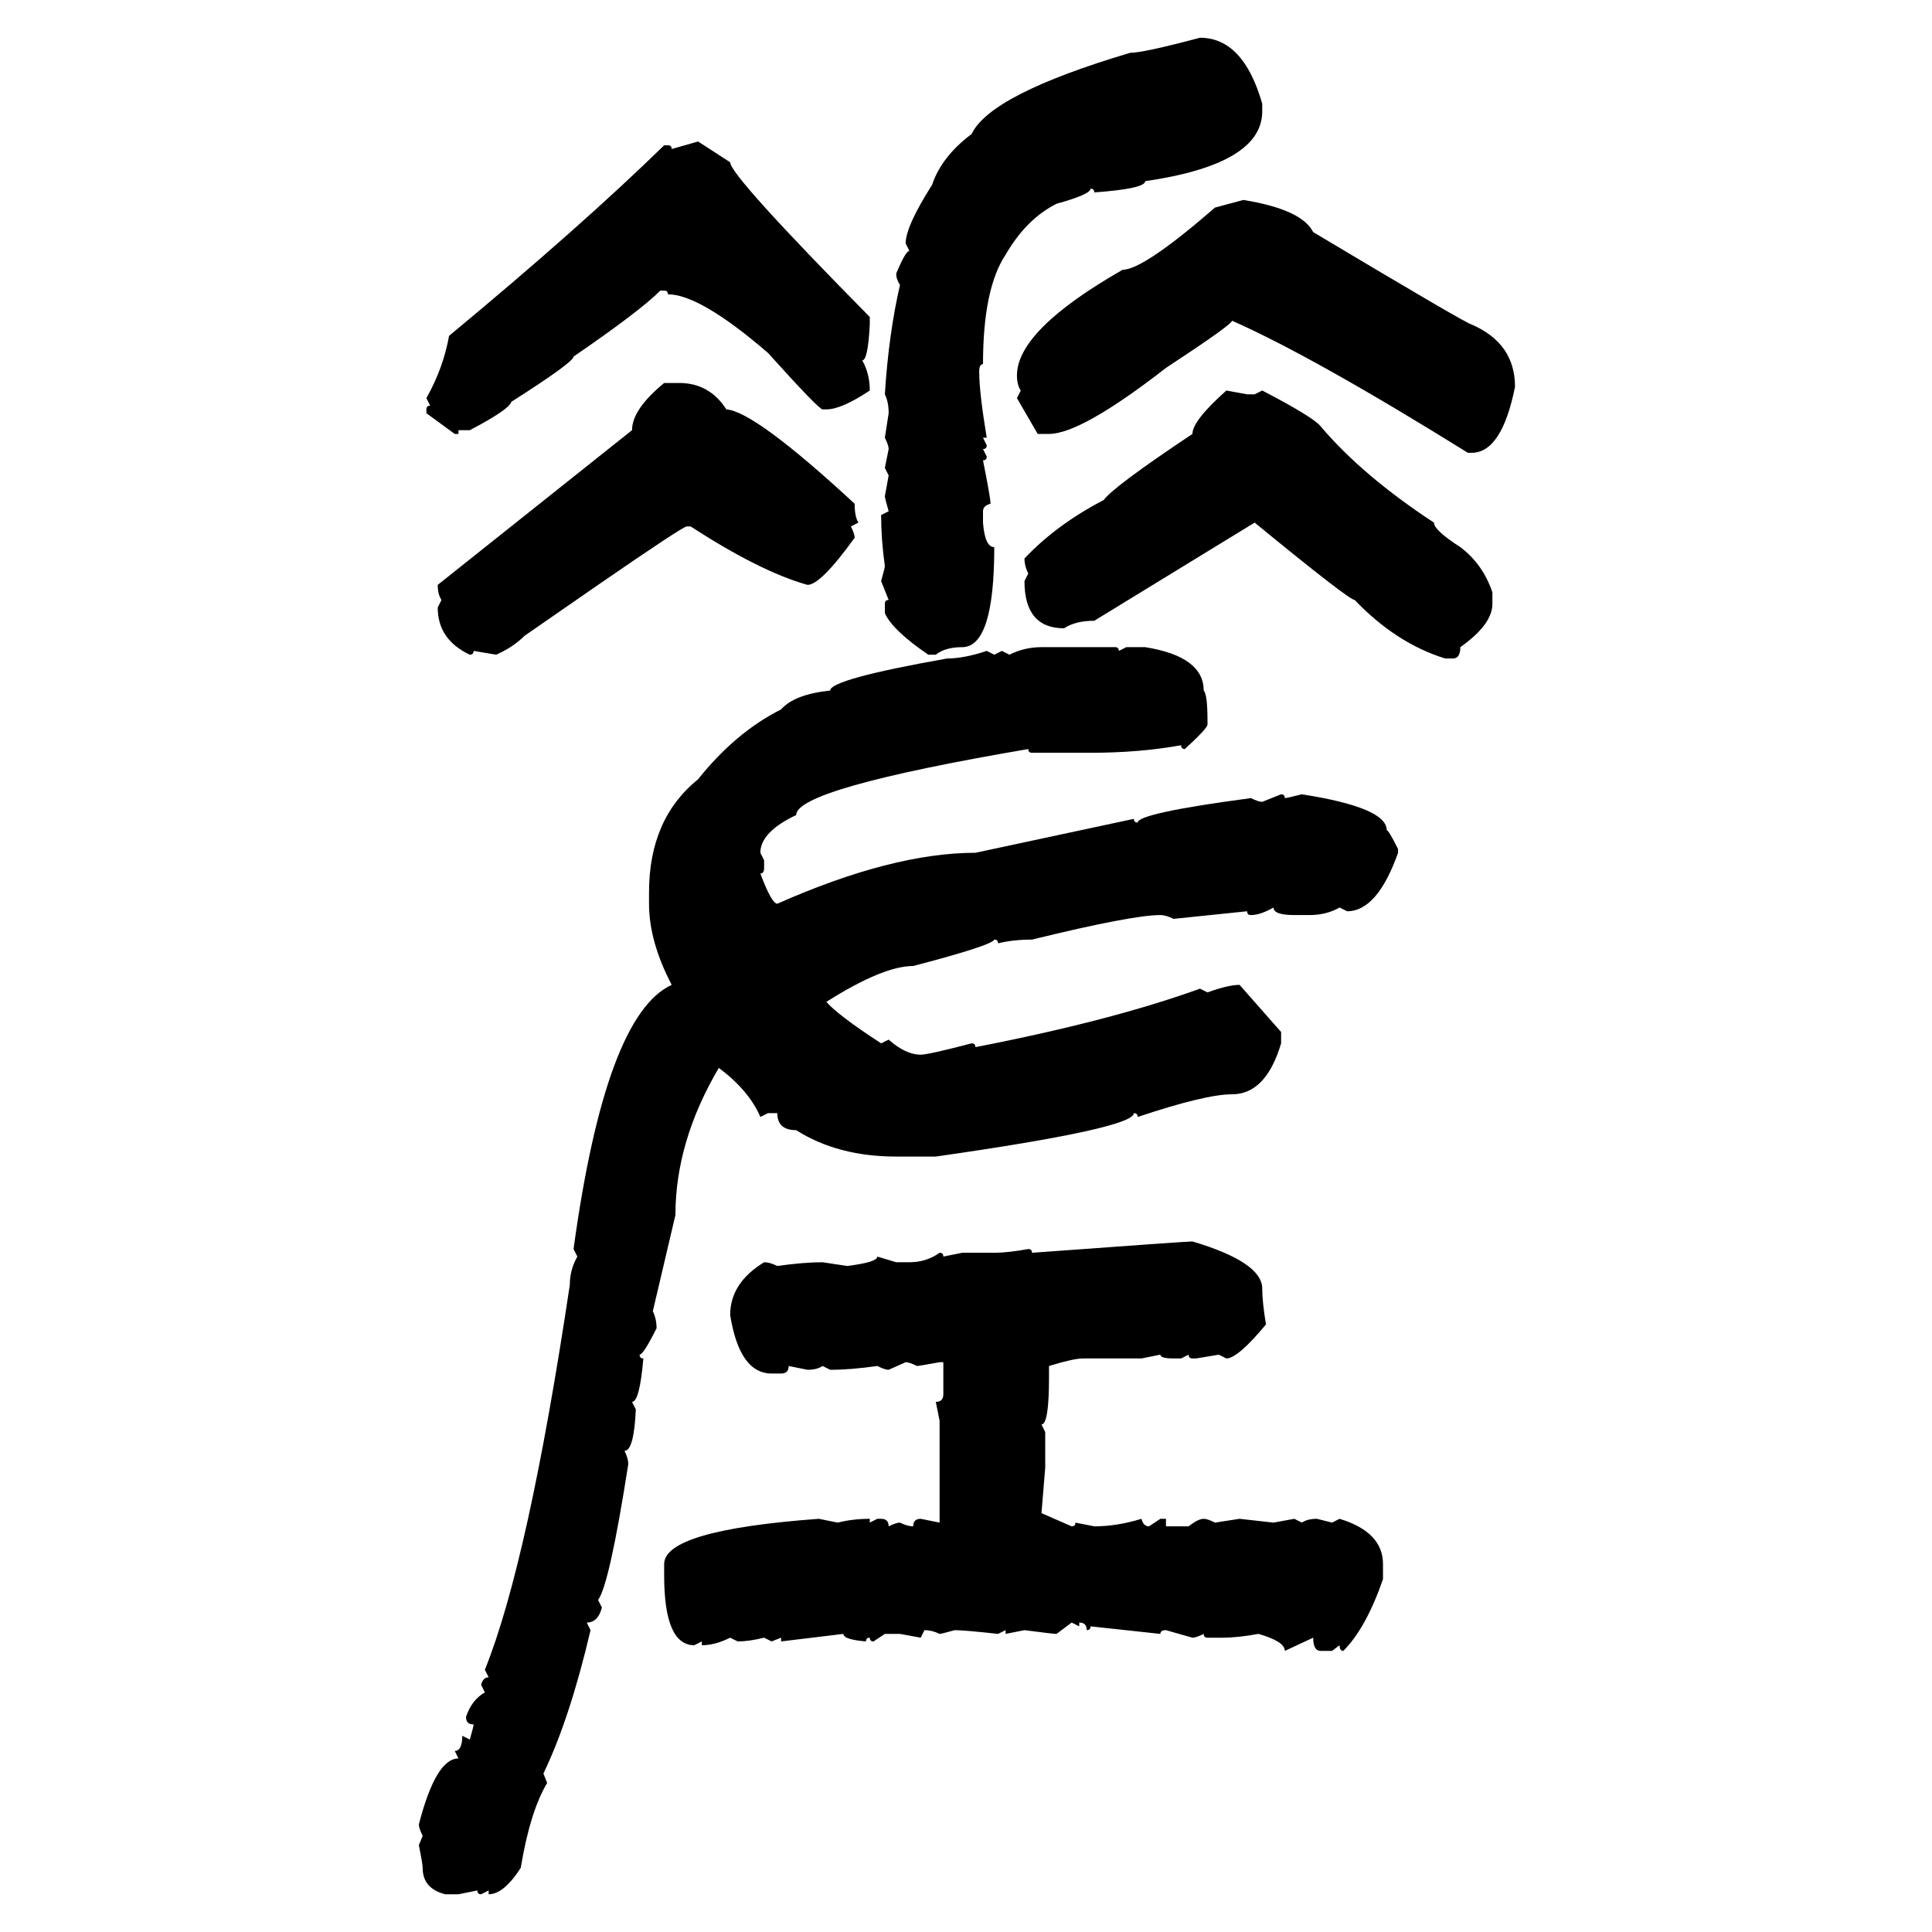 <svg xmlns="http://www.w3.org/2000/svg" xmlns:xlink="http://www.w3.org/1999/xlink" width="300" height="300"><path d="M186.33 5.86L186.33 5.86Q193.07 5.86 196.00 16.11L196.00 16.11L196.00 17.29Q196.00 25.49 177.83 28.13L177.83 28.13Q177.83 29.30 169.92 29.88L169.92 29.88Q169.92 29.30 169.34 29.30L169.34 29.30Q169.34 30.18 164.06 31.64L164.06 31.64Q159.38 33.98 156.15 39.55L156.15 39.55Q152.64 44.82 152.64 56.54L152.64 56.54Q152.05 56.54 152.05 57.71L152.05 57.71Q152.05 60.94 153.22 67.97L153.22 67.97L152.64 67.97L153.22 69.14Q153.22 69.73 152.64 69.73L152.64 69.73L153.22 70.90Q153.22 71.48 152.64 71.48L152.64 71.48Q153.81 77.34 153.81 78.22L153.81 78.22Q152.64 78.52 152.64 79.39L152.64 79.39L152.64 81.15Q152.93 84.96 154.39 84.96L154.39 84.96Q154.39 100.49 149.41 100.49L149.41 100.49Q146.78 100.49 145.31 101.66L145.31 101.66L144.14 101.66Q138.57 97.85 137.40 95.21L137.40 95.21L137.40 93.75Q137.40 93.16 137.99 93.16L137.99 93.16L136.82 90.23Q137.40 88.18 137.40 87.89L137.40 87.89Q136.82 83.79 136.82 79.98L136.82 79.98L137.99 79.39Q137.40 77.34 137.40 77.05L137.40 77.05L137.99 73.83L137.40 72.66L137.99 69.73Q137.99 69.14 137.40 67.97L137.40 67.97L137.99 64.16Q137.99 62.40 137.40 61.23L137.40 61.23Q137.99 51.86 139.75 44.24L139.75 44.24Q139.16 43.36 139.16 42.48L139.16 42.48Q140.63 38.96 141.21 38.96L141.21 38.96L140.63 37.79Q140.63 35.16 144.73 28.71L144.73 28.71Q146.19 24.32 150.88 20.80L150.88 20.80Q153.81 14.65 175.49 8.20L175.49 8.20Q177.54 8.20 186.33 5.86ZM104.30 23.14L108.40 21.97L113.38 25.20Q113.38 27.25 135.06 49.22L135.06 49.22L135.06 50.39Q134.77 55.96 133.89 55.96L133.89 55.96Q135.06 58.01 135.06 60.64L135.06 60.64Q130.66 63.57 128.32 63.57L128.32 63.57L127.73 63.57Q127.15 63.57 119.24 54.79L119.24 54.79Q108.69 45.70 103.71 45.70L103.71 45.70Q103.71 45.12 103.13 45.12L103.13 45.12L102.54 45.12Q99.32 48.34 89.06 55.37L89.06 55.37Q89.06 56.25 79.39 62.40L79.39 62.40Q79.10 63.57 72.95 66.80L72.95 66.80L71.19 66.80L71.19 67.38L70.61 67.38L66.21 64.16L66.21 63.57Q66.21 62.99 66.80 62.99L66.80 62.99L66.21 61.82Q68.85 57.13 69.73 52.15L69.73 52.15Q90.23 35.16 103.13 22.56L103.13 22.56L103.71 22.56Q104.30 22.56 104.30 23.14L104.30 23.14ZM188.67 32.23L193.07 31.05Q202.15 32.52 203.91 36.04L203.91 36.04Q227.93 50.39 228.52 50.39L228.52 50.39Q235.25 53.32 235.25 60.06L235.25 60.06Q233.20 70.31 228.52 70.31L228.52 70.31L227.93 70.31Q203.91 55.37 191.31 49.80L191.31 49.80Q191.31 50.39 181.05 57.13L181.05 57.13Q167.87 67.38 162.89 67.38L162.89 67.38L161.13 67.38L157.91 61.82L158.50 60.64Q157.91 59.77 157.91 58.30L157.91 58.30Q157.91 51.27 174.32 41.89L174.32 41.89Q177.54 41.89 188.67 32.23L188.67 32.23ZM103.13 59.47L103.13 59.47L105.47 59.47Q110.16 59.47 112.79 63.57L112.79 63.57Q117.19 63.87 132.71 78.22L132.71 78.22Q132.71 80.27 133.30 81.15L133.30 81.15L132.13 81.74Q132.71 82.91 132.71 83.50L132.71 83.50Q127.44 90.82 125.39 90.82L125.39 90.82Q118.07 88.77 107.23 81.74L107.23 81.74L106.64 81.74Q106.05 81.74 92.87 90.82L92.87 90.82L81.45 98.73Q79.69 100.49 77.05 101.66L77.05 101.66L73.54 101.07Q73.54 101.66 72.95 101.66L72.95 101.66Q67.97 99.32 67.97 94.34L67.97 94.34L68.55 93.16Q67.97 92.29 67.97 90.82L67.97 90.82L98.14 66.80Q98.14 63.57 103.13 59.47ZM190.43 60.64L190.43 60.64L193.65 61.23L194.82 61.23L196.00 60.64Q203.91 64.75 205.08 66.21L205.08 66.21Q211.52 73.83 222.66 81.15L222.66 81.15Q222.66 82.32 226.76 84.96L226.76 84.96Q230.27 87.60 231.74 91.99L231.74 91.99L231.74 93.75Q231.74 96.97 226.76 100.49L226.76 100.49Q226.76 102.25 225.59 102.25L225.59 102.25L224.41 102.25Q216.80 99.90 210.35 93.16L210.35 93.16Q209.47 93.16 194.82 81.15L194.82 81.15L169.92 96.39Q166.99 96.39 165.23 97.56L165.23 97.56Q159.08 97.56 159.08 90.23L159.08 90.23L159.67 89.06Q159.08 87.89 159.08 86.72L159.08 86.72Q164.06 81.45 171.39 77.64L171.39 77.64Q172.85 75.59 185.16 67.38L185.16 67.38Q185.16 65.33 190.43 60.64ZM161.72 100.49L161.72 100.49L173.14 100.49Q173.73 100.49 173.73 101.07L173.73 101.07L174.90 100.49L177.83 100.49Q186.91 101.95 186.91 107.23L186.91 107.23Q187.50 107.81 187.50 111.91L187.50 111.91L187.50 112.50Q187.50 113.09 183.98 116.31L183.98 116.31Q183.40 116.31 183.40 115.72L183.40 115.72Q176.95 116.89 169.34 116.89L169.34 116.89L160.25 116.89Q159.67 116.89 159.67 116.31L159.67 116.31Q123.63 122.46 123.63 126.56L123.63 126.56Q118.07 129.20 118.07 132.42L118.07 132.42L118.65 133.59L118.65 134.77Q118.65 135.64 118.07 135.64L118.07 135.64Q119.82 140.33 120.70 140.33L120.70 140.33Q138.57 132.42 151.46 132.42L151.46 132.42L176.07 127.15Q176.07 127.73 176.66 127.73L176.66 127.73Q176.66 126.27 194.24 123.93L194.24 123.93Q195.41 124.51 196.00 124.51L196.00 124.51L198.93 123.34Q199.51 123.34 199.51 123.93L199.51 123.93Q199.80 123.93 202.15 123.34L202.15 123.34Q215.33 125.39 215.33 128.91L215.33 128.91Q215.63 128.91 217.09 131.84L217.09 131.84L217.09 132.42Q213.87 141.50 209.18 141.50L209.18 141.50L208.01 140.92Q205.96 142.09 203.32 142.09L203.32 142.09L200.98 142.09Q197.75 142.09 197.75 140.92L197.75 140.92Q195.70 142.09 194.24 142.09L194.24 142.09Q193.65 142.09 193.65 141.50L193.65 141.50L182.23 142.68Q181.05 142.09 180.18 142.09L180.18 142.09Q175.78 142.09 160.25 145.90L160.25 145.90Q157.32 145.90 154.98 146.48L154.98 146.48Q154.98 145.90 154.39 145.90L154.39 145.90Q154.10 146.78 141.80 150L141.80 150Q137.11 150 128.32 155.57L128.32 155.57Q130.08 157.62 136.82 162.01L136.82 162.01L137.99 161.43Q140.63 163.77 142.97 163.77L142.97 163.77Q144.14 163.77 150.88 162.01L150.88 162.01Q151.46 162.01 151.46 162.60L151.46 162.60Q172.56 158.50 186.33 153.52L186.33 153.52L187.50 154.10Q190.72 152.93 192.48 152.93L192.48 152.93L198.93 160.25L198.93 162.01Q196.58 169.92 191.31 169.92L191.31 169.92Q187.21 169.92 176.66 173.44L176.66 173.44Q176.66 172.85 176.07 172.85L176.07 172.85Q176.07 175.20 145.31 179.59L145.31 179.59L139.16 179.59Q130.08 179.59 123.63 175.49L123.63 175.49Q120.70 175.49 120.70 172.85L120.70 172.85L119.24 172.85L118.07 173.44Q116.31 169.34 111.62 165.82L111.62 165.82Q104.88 177.25 104.88 188.67L104.88 188.67L101.37 203.61Q101.95 204.79 101.95 206.25L101.95 206.25Q99.90 210.35 99.32 210.35L99.32 210.35Q99.32 210.94 99.90 210.94L99.90 210.94Q99.32 217.68 98.14 217.68L98.14 217.68L98.73 218.85Q98.44 225.29 96.97 225.29L96.97 225.29Q97.56 226.46 97.56 227.34L97.56 227.34Q94.63 246.09 92.87 248.44L92.87 248.44L93.46 249.61Q92.87 251.95 91.11 251.95L91.11 251.95L91.70 253.13Q88.48 266.89 84.38 275.39L84.38 275.39L84.96 276.86Q82.32 281.25 80.86 290.04L80.86 290.04Q78.22 294.14 75.88 294.14L75.88 294.14L75.88 293.55L74.71 294.14Q74.12 294.14 74.12 293.55L74.12 293.55L71.19 294.14L69.14 294.14Q65.63 293.26 65.63 290.04L65.63 290.04Q65.63 289.45 65.04 286.52L65.04 286.52L65.63 285.06Q65.04 283.89 65.04 283.30L65.04 283.30Q67.68 273.05 71.19 273.05L71.19 273.05L70.61 271.88Q71.78 271.88 71.78 269.53L71.78 269.53L72.95 270.12Q73.54 268.07 73.54 267.77L73.54 267.77Q72.36 267.77 72.36 266.60L72.36 266.60Q73.24 263.96 75.29 262.79L75.29 262.79L74.71 261.62Q75 260.45 75.88 260.45L75.88 260.45L75.29 259.28Q82.03 242.58 88.48 199.51L88.48 199.51Q88.48 197.17 89.65 195.12L89.65 195.12L89.06 193.95Q94.04 157.62 104.30 152.93L104.30 152.93Q100.78 146.19 100.78 140.33L100.78 140.33L100.78 138.57Q100.78 127.15 108.40 121.00L108.40 121.00Q114.26 113.67 121.29 110.16L121.29 110.16Q123.34 107.81 128.91 107.23L128.91 107.23Q128.91 105.47 147.07 102.25L147.07 102.25Q149.71 102.25 153.22 101.07L153.22 101.07L154.39 101.66L155.57 101.07L156.74 101.66Q159.08 100.49 161.72 100.49ZM185.16 192.77L185.16 192.77Q196.00 196.00 196.00 200.10L196.00 200.10Q196.00 202.15 196.58 205.66L196.58 205.66Q192.19 210.94 190.43 210.94L190.43 210.94L189.26 210.35L185.74 210.94L185.16 210.94Q184.57 210.94 184.57 210.35L184.57 210.35L183.40 210.94L182.23 210.94Q180.18 210.94 180.18 210.35L180.18 210.35L177.25 210.94L168.16 210.94Q166.70 210.94 162.89 212.11L162.89 212.11L162.89 213.87Q162.89 221.19 161.72 221.19L161.72 221.19L162.30 222.36L162.30 227.93L161.72 234.96L166.41 237.01Q166.99 237.01 166.99 236.43L166.99 236.43L169.92 237.01Q173.44 237.01 177.25 235.84L177.25 235.84Q177.54 237.01 178.42 237.01L178.42 237.01L180.18 235.84L181.05 235.84L181.05 237.01L184.57 237.01Q186.04 235.84 186.91 235.84L186.91 235.84Q187.50 235.84 188.67 236.43L188.67 236.43L192.48 235.84L197.75 236.43L200.98 235.84L202.15 236.43Q203.03 235.84 204.49 235.84L204.49 235.84L206.84 236.43L208.01 235.84Q214.75 237.89 214.75 242.87L214.75 242.87L214.75 245.21Q212.11 252.83 208.59 256.35L208.59 256.35Q208.01 256.35 208.01 255.47L208.01 255.47L206.84 256.35L205.08 256.35Q203.91 256.35 203.91 254.30L203.91 254.30L199.51 256.35Q199.51 254.88 195.41 253.71L195.41 253.71Q192.19 254.30 189.84 254.30L189.84 254.30L187.50 254.30Q186.91 254.30 186.91 253.71L186.91 253.71Q185.74 254.30 185.16 254.30L185.16 254.30L181.05 253.13Q180.18 253.13 180.18 253.71L180.18 253.71L169.34 252.54Q169.34 253.13 168.75 253.13L168.75 253.13Q168.75 251.95 167.58 251.95L167.58 251.95L167.58 252.54L166.41 251.95L164.06 253.71Q163.48 253.71 159.08 253.13L159.08 253.13L156.15 253.71L156.15 253.13L154.98 253.71Q149.71 253.13 148.24 253.13L148.24 253.13Q146.19 253.71 145.90 253.71L145.90 253.71Q144.73 253.13 143.55 253.13L143.55 253.13L142.97 254.30L139.75 253.71L137.40 253.71L135.64 254.88Q135.06 254.88 135.06 254.30L135.06 254.30Q134.47 254.30 134.47 254.88L134.47 254.88Q130.96 254.59 130.96 253.71L130.96 253.71L121.29 254.88L121.29 254.30L119.82 254.88L118.65 254.30Q116.31 254.88 114.55 254.88L114.55 254.88L113.38 254.30Q111.04 255.47 108.98 255.47L108.98 255.47L108.98 254.88L107.81 255.47Q103.13 255.47 103.13 244.63L103.13 244.63L103.13 242.87Q103.13 237.60 127.15 235.84L127.15 235.84L130.08 236.43Q132.42 235.84 135.06 235.84L135.06 235.84L135.06 236.43L136.23 235.84L136.82 235.84Q137.99 235.84 137.99 237.01L137.99 237.01Q139.16 236.43 139.75 236.43L139.75 236.43Q140.92 237.01 141.80 237.01L141.80 237.01Q141.80 235.84 142.97 235.84L142.97 235.84L145.90 236.43L145.90 220.61L145.31 217.68Q146.48 217.68 146.48 216.50L146.48 216.50L146.48 211.52L145.90 211.52Q142.68 212.11 142.38 212.11L142.38 212.11Q141.21 211.52 140.63 211.52L140.63 211.52L137.99 212.70Q137.40 212.70 136.23 212.11L136.23 212.11Q132.13 212.70 128.91 212.70L128.91 212.70L127.73 212.11Q126.86 212.70 125.39 212.70L125.39 212.70L122.46 212.11Q122.46 213.28 121.29 213.28L121.29 213.28L119.82 213.28Q114.84 213.28 113.38 204.20L113.38 204.20Q113.38 199.22 118.65 196.00L118.65 196.00Q119.53 196.00 120.70 196.58L120.70 196.58Q124.80 196.00 127.73 196.00L127.73 196.00L131.54 196.58Q136.23 196.00 136.23 195.12L136.23 195.12L139.16 196.00L141.21 196.00Q143.85 196.00 145.90 194.53L145.90 194.53Q146.48 194.53 146.48 195.12L146.48 195.12L149.41 194.53L154.39 194.53Q156.45 194.53 159.67 193.95L159.67 193.95Q160.25 193.95 160.25 194.53L160.25 194.53Q184.28 192.77 185.16 192.77Z"/></svg>